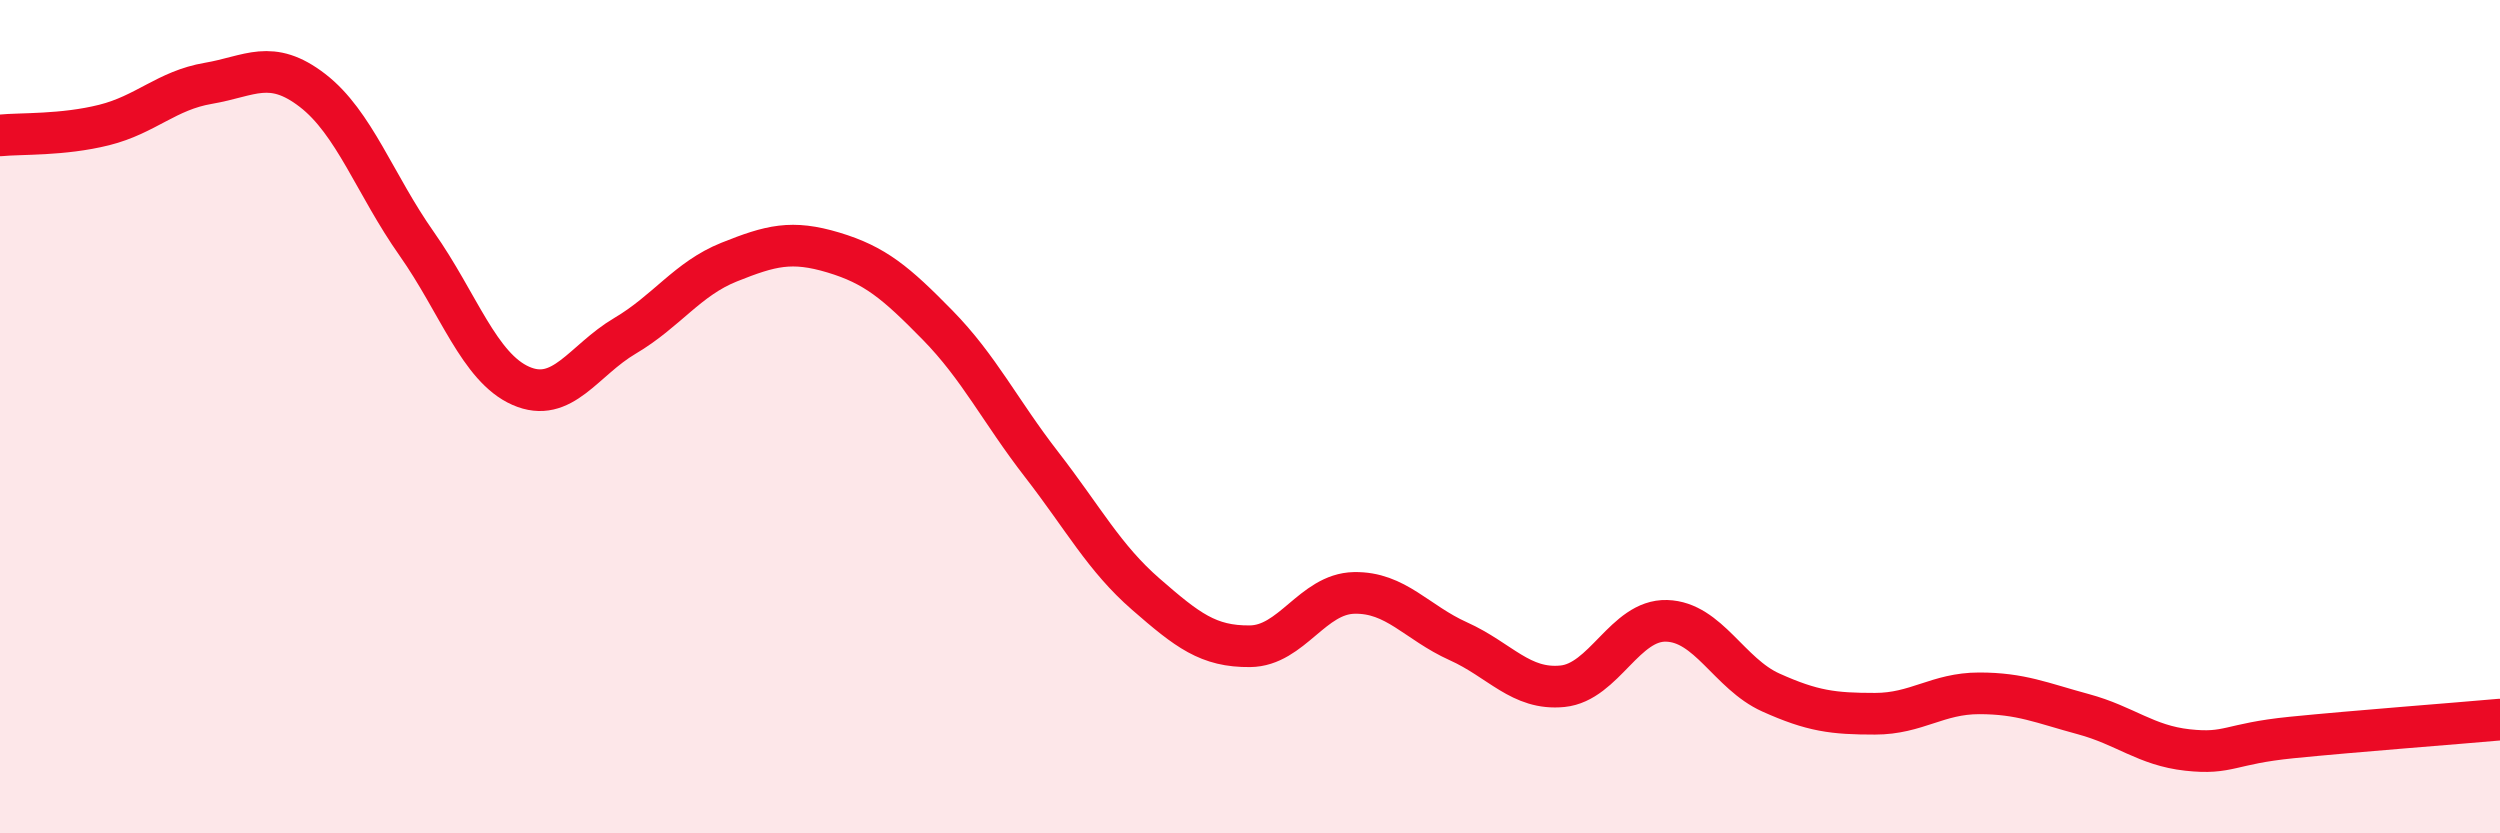 
    <svg width="60" height="20" viewBox="0 0 60 20" xmlns="http://www.w3.org/2000/svg">
      <path
        d="M 0,3.25 C 0.5,3.2 1.5,3.25 2.5,3 C 3.5,2.75 4,2.17 5,2 C 6,1.83 6.5,1.4 7.5,2.17 C 8.5,2.94 9,4.43 10,5.85 C 11,7.27 11.5,8.82 12.5,9.26 C 13.5,9.7 14,8.65 15,8.06 C 16,7.47 16.5,6.69 17.5,6.29 C 18.5,5.89 19,5.76 20,6.06 C 21,6.36 21.5,6.78 22.5,7.8 C 23.5,8.82 24,9.86 25,11.15 C 26,12.44 26.5,13.39 27.5,14.26 C 28.5,15.13 29,15.52 30,15.51 C 31,15.5 31.5,14.25 32.5,14.23 C 33.5,14.21 34,14.94 35,15.39 C 36,15.84 36.5,16.57 37.5,16.47 C 38.5,16.37 39,14.87 40,14.9 C 41,14.93 41.5,16.17 42.5,16.62 C 43.5,17.07 44,17.13 45,17.13 C 46,17.13 46.5,16.64 47.5,16.64 C 48.5,16.64 49,16.87 50,17.14 C 51,17.41 51.5,17.89 52.5,18 C 53.5,18.11 53.5,17.85 55,17.7 C 56.5,17.55 59,17.36 60,17.27L60 20L0 20Z"
        fill="#EB0A25"
        opacity="0.1"
        stroke-linecap="round"
        stroke-linejoin="round"
      />
      <path
        d="M 0,3.25 C 0.5,3.2 1.5,3.25 2.5,3 C 3.5,2.75 4,2.17 5,2 C 6,1.83 6.5,1.4 7.5,2.17 C 8.5,2.94 9,4.43 10,5.85 C 11,7.27 11.5,8.82 12.5,9.26 C 13.5,9.7 14,8.65 15,8.06 C 16,7.47 16.5,6.69 17.5,6.29 C 18.5,5.89 19,5.76 20,6.06 C 21,6.36 21.5,6.78 22.5,7.8 C 23.5,8.82 24,9.86 25,11.15 C 26,12.44 26.5,13.39 27.5,14.26 C 28.5,15.13 29,15.52 30,15.51 C 31,15.5 31.5,14.25 32.5,14.23 C 33.5,14.21 34,14.94 35,15.39 C 36,15.84 36.5,16.57 37.5,16.47 C 38.5,16.37 39,14.87 40,14.9 C 41,14.93 41.5,16.17 42.5,16.62 C 43.5,17.07 44,17.13 45,17.13 C 46,17.13 46.5,16.64 47.5,16.64 C 48.5,16.64 49,16.87 50,17.14 C 51,17.41 51.5,17.89 52.5,18 C 53.5,18.11 53.5,17.85 55,17.7 C 56.5,17.55 59,17.36 60,17.27"
        stroke="#EB0A25"
        stroke-width="1"
        fill="none"
        stroke-linecap="round"
        stroke-linejoin="round"
      />
    </svg>
  